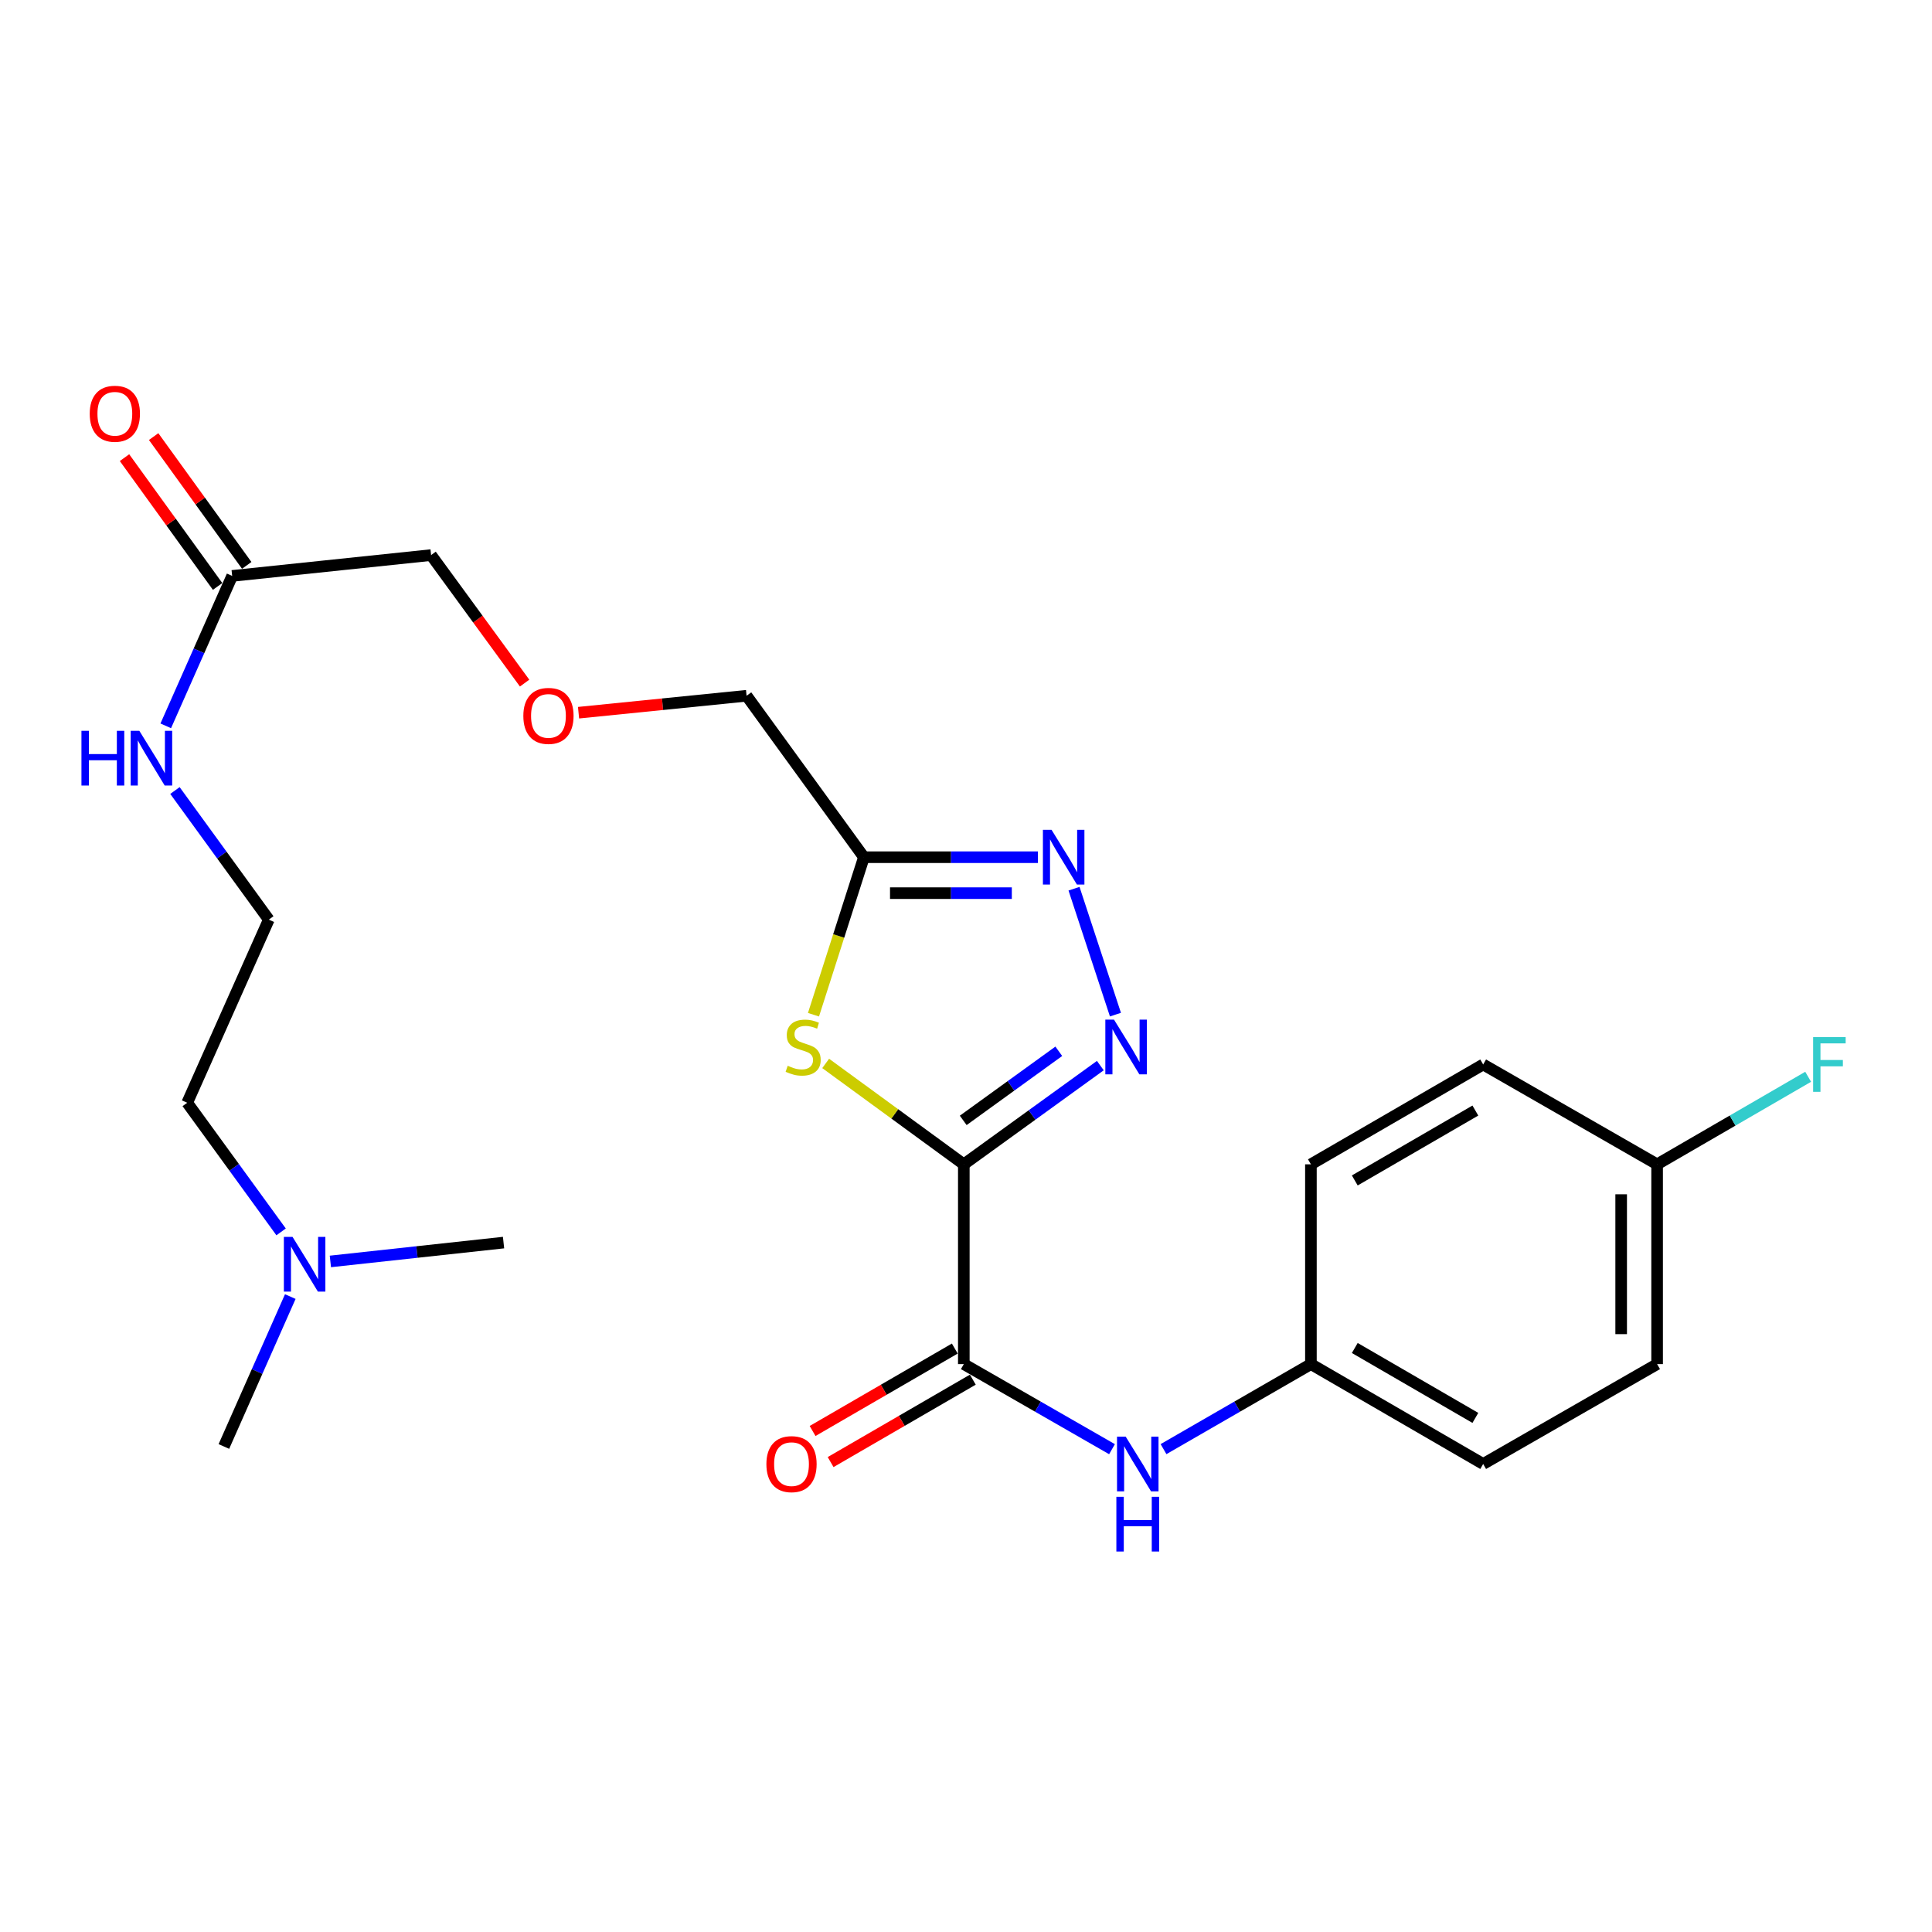 <?xml version='1.0' encoding='iso-8859-1'?>
<svg version='1.1' baseProfile='full'
              xmlns='http://www.w3.org/2000/svg'
                      xmlns:rdkit='http://www.rdkit.org/xml'
                      xmlns:xlink='http://www.w3.org/1999/xlink'
                  xml:space='preserve'
width='1000px' height='1000px' viewBox='0 0 1000 1000'>
<!-- END OF HEADER -->
<rect style='opacity:1.0;fill:#FFFFFF;stroke:none' width='1000' height='1000' x='0' y='0'> </rect>
<path class='bond-0' d='M 498.868,602.653 L 534.199,577.105' style='fill:none;fill-rule:evenodd;stroke:#000000;stroke-width:6px;stroke-linecap:butt;stroke-linejoin:miter;stroke-opacity:1' />
<path class='bond-0' d='M 534.199,577.105 L 569.53,551.556' style='fill:none;fill-rule:evenodd;stroke:#0000FF;stroke-width:6px;stroke-linecap:butt;stroke-linejoin:miter;stroke-opacity:1' />
<path class='bond-0' d='M 498.565,579.912 L 523.297,562.028' style='fill:none;fill-rule:evenodd;stroke:#000000;stroke-width:6px;stroke-linecap:butt;stroke-linejoin:miter;stroke-opacity:1' />
<path class='bond-0' d='M 523.297,562.028 L 548.029,544.144' style='fill:none;fill-rule:evenodd;stroke:#0000FF;stroke-width:6px;stroke-linecap:butt;stroke-linejoin:miter;stroke-opacity:1' />
<path class='bond-1' d='M 498.868,602.653 L 463.116,576.541' style='fill:none;fill-rule:evenodd;stroke:#000000;stroke-width:6px;stroke-linecap:butt;stroke-linejoin:miter;stroke-opacity:1' />
<path class='bond-1' d='M 463.116,576.541 L 427.365,550.429' style='fill:none;fill-rule:evenodd;stroke:#CCCC00;stroke-width:6px;stroke-linecap:butt;stroke-linejoin:miter;stroke-opacity:1' />
<path class='bond-3' d='M 498.868,602.653 L 498.868,706.059' style='fill:none;fill-rule:evenodd;stroke:#000000;stroke-width:6px;stroke-linecap:butt;stroke-linejoin:miter;stroke-opacity:1' />
<path class='bond-2' d='M 577.353,525.171 L 555.913,459.993' style='fill:none;fill-rule:evenodd;stroke:#0000FF;stroke-width:6px;stroke-linecap:butt;stroke-linejoin:miter;stroke-opacity:1' />
<path class='bond-4' d='M 421.058,525.218 L 434.111,484.453' style='fill:none;fill-rule:evenodd;stroke:#CCCC00;stroke-width:6px;stroke-linecap:butt;stroke-linejoin:miter;stroke-opacity:1' />
<path class='bond-4' d='M 434.111,484.453 L 447.165,443.689' style='fill:none;fill-rule:evenodd;stroke:#000000;stroke-width:6px;stroke-linecap:butt;stroke-linejoin:miter;stroke-opacity:1' />
<path class='bond-25' d='M 537.225,443.689 L 492.195,443.689' style='fill:none;fill-rule:evenodd;stroke:#0000FF;stroke-width:6px;stroke-linecap:butt;stroke-linejoin:miter;stroke-opacity:1' />
<path class='bond-25' d='M 492.195,443.689 L 447.165,443.689' style='fill:none;fill-rule:evenodd;stroke:#000000;stroke-width:6px;stroke-linecap:butt;stroke-linejoin:miter;stroke-opacity:1' />
<path class='bond-25' d='M 523.716,462.295 L 492.195,462.295' style='fill:none;fill-rule:evenodd;stroke:#0000FF;stroke-width:6px;stroke-linecap:butt;stroke-linejoin:miter;stroke-opacity:1' />
<path class='bond-25' d='M 492.195,462.295 L 460.674,462.295' style='fill:none;fill-rule:evenodd;stroke:#000000;stroke-width:6px;stroke-linecap:butt;stroke-linejoin:miter;stroke-opacity:1' />
<path class='bond-5' d='M 498.868,706.059 L 537.22,728.078' style='fill:none;fill-rule:evenodd;stroke:#000000;stroke-width:6px;stroke-linecap:butt;stroke-linejoin:miter;stroke-opacity:1' />
<path class='bond-5' d='M 537.22,728.078 L 575.573,750.096' style='fill:none;fill-rule:evenodd;stroke:#0000FF;stroke-width:6px;stroke-linecap:butt;stroke-linejoin:miter;stroke-opacity:1' />
<path class='bond-7' d='M 494.202,698.011 L 457.4,719.343' style='fill:none;fill-rule:evenodd;stroke:#000000;stroke-width:6px;stroke-linecap:butt;stroke-linejoin:miter;stroke-opacity:1' />
<path class='bond-7' d='M 457.4,719.343 L 420.597,740.675' style='fill:none;fill-rule:evenodd;stroke:#FF0000;stroke-width:6px;stroke-linecap:butt;stroke-linejoin:miter;stroke-opacity:1' />
<path class='bond-7' d='M 503.533,714.108 L 466.73,735.44' style='fill:none;fill-rule:evenodd;stroke:#000000;stroke-width:6px;stroke-linecap:butt;stroke-linejoin:miter;stroke-opacity:1' />
<path class='bond-7' d='M 466.73,735.44 L 429.927,756.772' style='fill:none;fill-rule:evenodd;stroke:#FF0000;stroke-width:6px;stroke-linecap:butt;stroke-linejoin:miter;stroke-opacity:1' />
<path class='bond-14' d='M 447.165,443.689 L 386.428,360.119' style='fill:none;fill-rule:evenodd;stroke:#000000;stroke-width:6px;stroke-linecap:butt;stroke-linejoin:miter;stroke-opacity:1' />
<path class='bond-9' d='M 602.235,750.065 L 640.38,728.062' style='fill:none;fill-rule:evenodd;stroke:#0000FF;stroke-width:6px;stroke-linecap:butt;stroke-linejoin:miter;stroke-opacity:1' />
<path class='bond-9' d='M 640.38,728.062 L 678.526,706.059' style='fill:none;fill-rule:evenodd;stroke:#000000;stroke-width:6px;stroke-linecap:butt;stroke-linejoin:miter;stroke-opacity:1' />
<path class='bond-6' d='M 120.171,298.09 L 223.132,287.309' style='fill:none;fill-rule:evenodd;stroke:#000000;stroke-width:6px;stroke-linecap:butt;stroke-linejoin:miter;stroke-opacity:1' />
<path class='bond-8' d='M 127.71,292.64 L 103.618,259.308' style='fill:none;fill-rule:evenodd;stroke:#000000;stroke-width:6px;stroke-linecap:butt;stroke-linejoin:miter;stroke-opacity:1' />
<path class='bond-8' d='M 103.618,259.308 L 79.525,225.977' style='fill:none;fill-rule:evenodd;stroke:#FF0000;stroke-width:6px;stroke-linecap:butt;stroke-linejoin:miter;stroke-opacity:1' />
<path class='bond-8' d='M 112.631,303.539 L 88.539,270.208' style='fill:none;fill-rule:evenodd;stroke:#000000;stroke-width:6px;stroke-linecap:butt;stroke-linejoin:miter;stroke-opacity:1' />
<path class='bond-8' d='M 88.539,270.208 L 64.446,236.876' style='fill:none;fill-rule:evenodd;stroke:#FF0000;stroke-width:6px;stroke-linecap:butt;stroke-linejoin:miter;stroke-opacity:1' />
<path class='bond-10' d='M 120.171,298.09 L 102.983,336.89' style='fill:none;fill-rule:evenodd;stroke:#000000;stroke-width:6px;stroke-linecap:butt;stroke-linejoin:miter;stroke-opacity:1' />
<path class='bond-10' d='M 102.983,336.89 L 85.796,375.691' style='fill:none;fill-rule:evenodd;stroke:#0000FF;stroke-width:6px;stroke-linecap:butt;stroke-linejoin:miter;stroke-opacity:1' />
<path class='bond-16' d='M 678.526,706.059 L 678.526,602.653' style='fill:none;fill-rule:evenodd;stroke:#000000;stroke-width:6px;stroke-linecap:butt;stroke-linejoin:miter;stroke-opacity:1' />
<path class='bond-17' d='M 678.526,706.059 L 767.688,757.752' style='fill:none;fill-rule:evenodd;stroke:#000000;stroke-width:6px;stroke-linecap:butt;stroke-linejoin:miter;stroke-opacity:1' />
<path class='bond-17' d='M 701.232,697.717 L 763.646,733.902' style='fill:none;fill-rule:evenodd;stroke:#000000;stroke-width:6px;stroke-linecap:butt;stroke-linejoin:miter;stroke-opacity:1' />
<path class='bond-20' d='M 90.551,409.173 L 114.839,442.587' style='fill:none;fill-rule:evenodd;stroke:#0000FF;stroke-width:6px;stroke-linecap:butt;stroke-linejoin:miter;stroke-opacity:1' />
<path class='bond-20' d='M 114.839,442.587 L 139.128,476.001' style='fill:none;fill-rule:evenodd;stroke:#000000;stroke-width:6px;stroke-linecap:butt;stroke-linejoin:miter;stroke-opacity:1' />
<path class='bond-11' d='M 857.719,602.653 L 857.719,706.059' style='fill:none;fill-rule:evenodd;stroke:#000000;stroke-width:6px;stroke-linecap:butt;stroke-linejoin:miter;stroke-opacity:1' />
<path class='bond-11' d='M 839.113,618.164 L 839.113,690.548' style='fill:none;fill-rule:evenodd;stroke:#000000;stroke-width:6px;stroke-linecap:butt;stroke-linejoin:miter;stroke-opacity:1' />
<path class='bond-15' d='M 857.719,602.653 L 896.807,579.999' style='fill:none;fill-rule:evenodd;stroke:#000000;stroke-width:6px;stroke-linecap:butt;stroke-linejoin:miter;stroke-opacity:1' />
<path class='bond-15' d='M 896.807,579.999 L 935.895,557.344' style='fill:none;fill-rule:evenodd;stroke:#33CCCC;stroke-width:6px;stroke-linecap:butt;stroke-linejoin:miter;stroke-opacity:1' />
<path class='bond-26' d='M 857.719,602.653 L 767.688,550.971' style='fill:none;fill-rule:evenodd;stroke:#000000;stroke-width:6px;stroke-linecap:butt;stroke-linejoin:miter;stroke-opacity:1' />
<path class='bond-12' d='M 145.498,637.623 L 121.201,604.205' style='fill:none;fill-rule:evenodd;stroke:#0000FF;stroke-width:6px;stroke-linecap:butt;stroke-linejoin:miter;stroke-opacity:1' />
<path class='bond-12' d='M 121.201,604.205 L 96.903,570.786' style='fill:none;fill-rule:evenodd;stroke:#000000;stroke-width:6px;stroke-linecap:butt;stroke-linejoin:miter;stroke-opacity:1' />
<path class='bond-23' d='M 150.255,671.106 L 133.068,709.902' style='fill:none;fill-rule:evenodd;stroke:#0000FF;stroke-width:6px;stroke-linecap:butt;stroke-linejoin:miter;stroke-opacity:1' />
<path class='bond-23' d='M 133.068,709.902 L 115.881,748.697' style='fill:none;fill-rule:evenodd;stroke:#000000;stroke-width:6px;stroke-linecap:butt;stroke-linejoin:miter;stroke-opacity:1' />
<path class='bond-24' d='M 171.001,652.916 L 215.817,648.039' style='fill:none;fill-rule:evenodd;stroke:#0000FF;stroke-width:6px;stroke-linecap:butt;stroke-linejoin:miter;stroke-opacity:1' />
<path class='bond-24' d='M 215.817,648.039 L 260.633,643.162' style='fill:none;fill-rule:evenodd;stroke:#000000;stroke-width:6px;stroke-linecap:butt;stroke-linejoin:miter;stroke-opacity:1' />
<path class='bond-13' d='M 299.456,368.894 L 342.942,364.506' style='fill:none;fill-rule:evenodd;stroke:#FF0000;stroke-width:6px;stroke-linecap:butt;stroke-linejoin:miter;stroke-opacity:1' />
<path class='bond-13' d='M 342.942,364.506 L 386.428,360.119' style='fill:none;fill-rule:evenodd;stroke:#000000;stroke-width:6px;stroke-linecap:butt;stroke-linejoin:miter;stroke-opacity:1' />
<path class='bond-21' d='M 271.538,353.571 L 247.335,320.44' style='fill:none;fill-rule:evenodd;stroke:#FF0000;stroke-width:6px;stroke-linecap:butt;stroke-linejoin:miter;stroke-opacity:1' />
<path class='bond-21' d='M 247.335,320.44 L 223.132,287.309' style='fill:none;fill-rule:evenodd;stroke:#000000;stroke-width:6px;stroke-linecap:butt;stroke-linejoin:miter;stroke-opacity:1' />
<path class='bond-19' d='M 678.526,602.653 L 767.688,550.971' style='fill:none;fill-rule:evenodd;stroke:#000000;stroke-width:6px;stroke-linecap:butt;stroke-linejoin:miter;stroke-opacity:1' />
<path class='bond-19' d='M 701.231,610.998 L 763.644,574.82' style='fill:none;fill-rule:evenodd;stroke:#000000;stroke-width:6px;stroke-linecap:butt;stroke-linejoin:miter;stroke-opacity:1' />
<path class='bond-18' d='M 767.688,757.752 L 857.719,706.059' style='fill:none;fill-rule:evenodd;stroke:#000000;stroke-width:6px;stroke-linecap:butt;stroke-linejoin:miter;stroke-opacity:1' />
<path class='bond-22' d='M 139.128,476.001 L 96.903,570.786' style='fill:none;fill-rule:evenodd;stroke:#000000;stroke-width:6px;stroke-linecap:butt;stroke-linejoin:miter;stroke-opacity:1' />
<path  class='atom-1' d='M 576.602 527.756
L 585.882 542.756
Q 586.802 544.236, 588.282 546.916
Q 589.762 549.596, 589.842 549.756
L 589.842 527.756
L 593.602 527.756
L 593.602 556.076
L 589.722 556.076
L 579.762 539.676
Q 578.602 537.756, 577.362 535.556
Q 576.162 533.356, 575.802 532.676
L 575.802 556.076
L 572.122 556.076
L 572.122 527.756
L 576.602 527.756
' fill='#0000FF'/>
<path  class='atom-2' d='M 407.711 551.636
Q 408.031 551.756, 409.351 552.316
Q 410.671 552.876, 412.111 553.236
Q 413.591 553.556, 415.031 553.556
Q 417.711 553.556, 419.271 552.276
Q 420.831 550.956, 420.831 548.676
Q 420.831 547.116, 420.031 546.156
Q 419.271 545.196, 418.071 544.676
Q 416.871 544.156, 414.871 543.556
Q 412.351 542.796, 410.831 542.076
Q 409.351 541.356, 408.271 539.836
Q 407.231 538.316, 407.231 535.756
Q 407.231 532.196, 409.631 529.996
Q 412.071 527.796, 416.871 527.796
Q 420.151 527.796, 423.871 529.356
L 422.951 532.436
Q 419.551 531.036, 416.991 531.036
Q 414.231 531.036, 412.711 532.196
Q 411.191 533.316, 411.231 535.276
Q 411.231 536.796, 411.991 537.716
Q 412.791 538.636, 413.911 539.156
Q 415.071 539.676, 416.991 540.276
Q 419.551 541.076, 421.071 541.876
Q 422.591 542.676, 423.671 544.316
Q 424.791 545.916, 424.791 548.676
Q 424.791 552.596, 422.151 554.716
Q 419.551 556.796, 415.191 556.796
Q 412.671 556.796, 410.751 556.236
Q 408.871 555.716, 406.631 554.796
L 407.711 551.636
' fill='#CCCC00'/>
<path  class='atom-3' d='M 544.29 429.529
L 553.57 444.529
Q 554.49 446.009, 555.97 448.689
Q 557.45 451.369, 557.53 451.529
L 557.53 429.529
L 561.29 429.529
L 561.29 457.849
L 557.41 457.849
L 547.45 441.449
Q 546.29 439.529, 545.05 437.329
Q 543.85 435.129, 543.49 434.449
L 543.49 457.849
L 539.81 457.849
L 539.81 429.529
L 544.29 429.529
' fill='#0000FF'/>
<path  class='atom-6' d='M 582.649 743.592
L 591.929 758.592
Q 592.849 760.072, 594.329 762.752
Q 595.809 765.432, 595.889 765.592
L 595.889 743.592
L 599.649 743.592
L 599.649 771.912
L 595.769 771.912
L 585.809 755.512
Q 584.649 753.592, 583.409 751.392
Q 582.209 749.192, 581.849 748.512
L 581.849 771.912
L 578.169 771.912
L 578.169 743.592
L 582.649 743.592
' fill='#0000FF'/>
<path  class='atom-6' d='M 577.829 774.744
L 581.669 774.744
L 581.669 786.784
L 596.149 786.784
L 596.149 774.744
L 599.989 774.744
L 599.989 803.064
L 596.149 803.064
L 596.149 789.984
L 581.669 789.984
L 581.669 803.064
L 577.829 803.064
L 577.829 774.744
' fill='#0000FF'/>
<path  class='atom-8' d='M 396.685 757.832
Q 396.685 751.032, 400.045 747.232
Q 403.405 743.432, 409.685 743.432
Q 415.965 743.432, 419.325 747.232
Q 422.685 751.032, 422.685 757.832
Q 422.685 764.712, 419.285 768.632
Q 415.885 772.512, 409.685 772.512
Q 403.445 772.512, 400.045 768.632
Q 396.685 764.752, 396.685 757.832
M 409.685 769.312
Q 414.005 769.312, 416.325 766.432
Q 418.685 763.512, 418.685 757.832
Q 418.685 752.272, 416.325 749.472
Q 414.005 746.632, 409.685 746.632
Q 405.365 746.632, 403.005 749.432
Q 400.685 752.232, 400.685 757.832
Q 400.685 763.552, 403.005 766.432
Q 405.365 769.312, 409.685 769.312
' fill='#FF0000'/>
<path  class='atom-9' d='M 46.444 214.155
Q 46.444 207.355, 49.804 203.555
Q 53.164 199.755, 59.444 199.755
Q 65.724 199.755, 69.084 203.555
Q 72.444 207.355, 72.444 214.155
Q 72.444 221.035, 69.044 224.955
Q 65.644 228.835, 59.444 228.835
Q 53.204 228.835, 49.804 224.955
Q 46.444 221.075, 46.444 214.155
M 59.444 225.635
Q 63.764 225.635, 66.084 222.755
Q 68.444 219.835, 68.444 214.155
Q 68.444 208.595, 66.084 205.795
Q 63.764 202.955, 59.444 202.955
Q 55.124 202.955, 52.764 205.755
Q 50.444 208.555, 50.444 214.155
Q 50.444 219.875, 52.764 222.755
Q 55.124 225.635, 59.444 225.635
' fill='#FF0000'/>
<path  class='atom-11' d='M 42.16 378.27
L 46 378.27
L 46 390.31
L 60.48 390.31
L 60.48 378.27
L 64.32 378.27
L 64.32 406.59
L 60.48 406.59
L 60.48 393.51
L 46 393.51
L 46 406.59
L 42.16 406.59
L 42.16 378.27
' fill='#0000FF'/>
<path  class='atom-11' d='M 72.12 378.27
L 81.4 393.27
Q 82.32 394.75, 83.8 397.43
Q 85.28 400.11, 85.36 400.27
L 85.36 378.27
L 89.12 378.27
L 89.12 406.59
L 85.24 406.59
L 75.28 390.19
Q 74.12 388.27, 72.88 386.07
Q 71.68 383.87, 71.32 383.19
L 71.32 406.59
L 67.64 406.59
L 67.64 378.27
L 72.12 378.27
' fill='#0000FF'/>
<path  class='atom-13' d='M 151.411 640.207
L 160.691 655.207
Q 161.611 656.687, 163.091 659.367
Q 164.571 662.047, 164.651 662.207
L 164.651 640.207
L 168.411 640.207
L 168.411 668.527
L 164.531 668.527
L 154.571 652.127
Q 153.411 650.207, 152.171 648.007
Q 150.971 645.807, 150.611 645.127
L 150.611 668.527
L 146.931 668.527
L 146.931 640.207
L 151.411 640.207
' fill='#0000FF'/>
<path  class='atom-14' d='M 270.88 370.545
Q 270.88 363.745, 274.24 359.945
Q 277.6 356.145, 283.88 356.145
Q 290.16 356.145, 293.52 359.945
Q 296.88 363.745, 296.88 370.545
Q 296.88 377.425, 293.48 381.345
Q 290.08 385.225, 283.88 385.225
Q 277.64 385.225, 274.24 381.345
Q 270.88 377.465, 270.88 370.545
M 283.88 382.025
Q 288.2 382.025, 290.52 379.145
Q 292.88 376.225, 292.88 370.545
Q 292.88 364.985, 290.52 362.185
Q 288.2 359.345, 283.88 359.345
Q 279.56 359.345, 277.2 362.145
Q 274.88 364.945, 274.88 370.545
Q 274.88 376.265, 277.2 379.145
Q 279.56 382.025, 283.88 382.025
' fill='#FF0000'/>
<path  class='atom-16' d='M 938.471 536.811
L 955.311 536.811
L 955.311 540.051
L 942.271 540.051
L 942.271 548.651
L 953.871 548.651
L 953.871 551.931
L 942.271 551.931
L 942.271 565.131
L 938.471 565.131
L 938.471 536.811
' fill='#33CCCC'/>
</svg>

